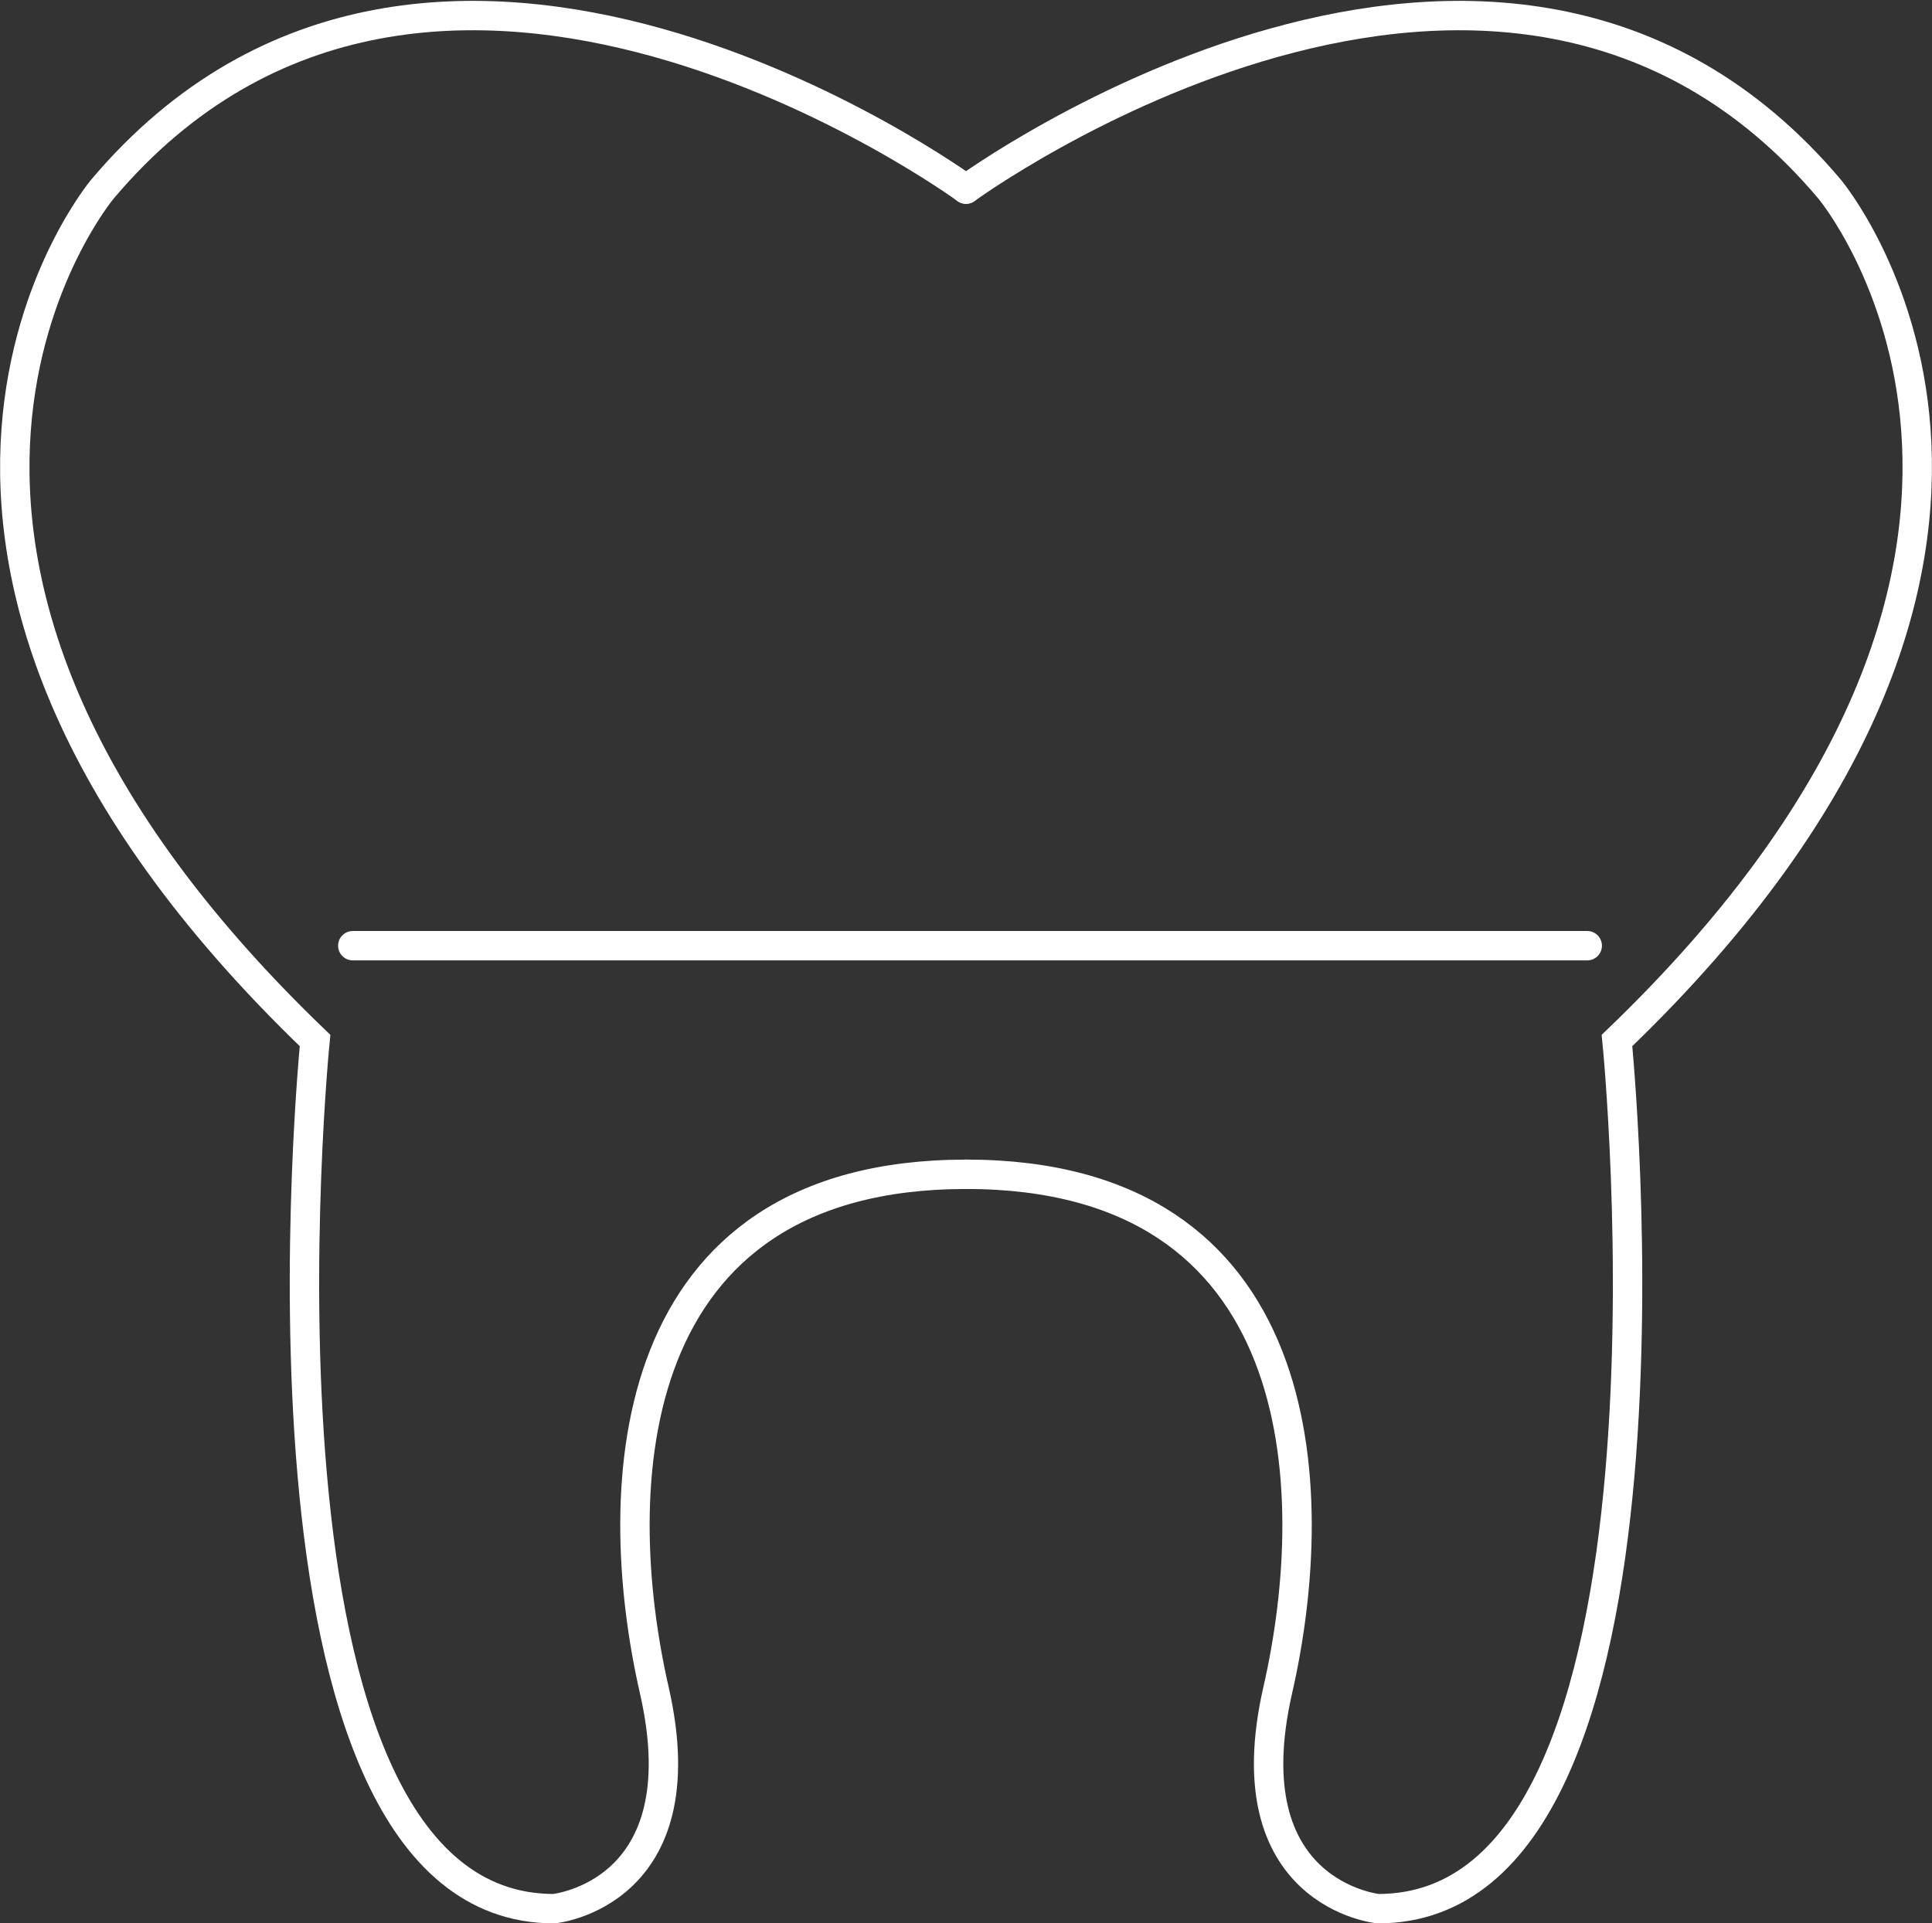 <svg xmlns="http://www.w3.org/2000/svg" width="65.733" height="65.456" viewBox="0 0 65.733 65.456">
  <rect x="0" y="0" width="65.733" height="65.456" fill="#333333" stroke="none"/>
  <g id="Gruppe_18" data-name="Gruppe 18" transform="translate(0.503 0.53)">
    <g id="Gruppe_3" data-name="Gruppe 3" transform="translate(0 0)">
      <g id="Gruppe_2" data-name="Gruppe 2" transform="translate(0)">
        <path id="Pfad_4" data-name="Pfad 4" d="M100,39.014s18.166-13.289,29.382,0c0,0,10.241,12.192-7.234,28.975,0,0,2.967,29.545-8.128,29.545,0,0-5-.488-3.414-7.436S111.7,72.541,100,72.541" transform="translate(-67.636 -33.108)" fill="none" stroke="#fff" stroke-linecap="round" stroke-miterlimit="10" stroke-width="1"/>
        <path id="Pfad_5" data-name="Pfad 5" d="M84.438,39.014s-18.166-13.289-29.382,0c0,0-10.241,12.192,7.234,28.975,0,0-2.967,29.545,8.128,29.545,0,0,5-.488,3.414-7.436s-1.1-17.556,10.607-17.556" transform="translate(-52.074 -33.108)" fill="none" stroke="#fff" stroke-linecap="round" stroke-miterlimit="10" stroke-width="1"/>
      </g>
      <line id="Linie_4" data-name="Linie 4" x2="42" transform="translate(11.5 31.654)" fill="#fff" stroke="#fff" stroke-linecap="round" stroke-miterlimit="10" stroke-width="1"/>
    </g>
  </g>
</svg>
